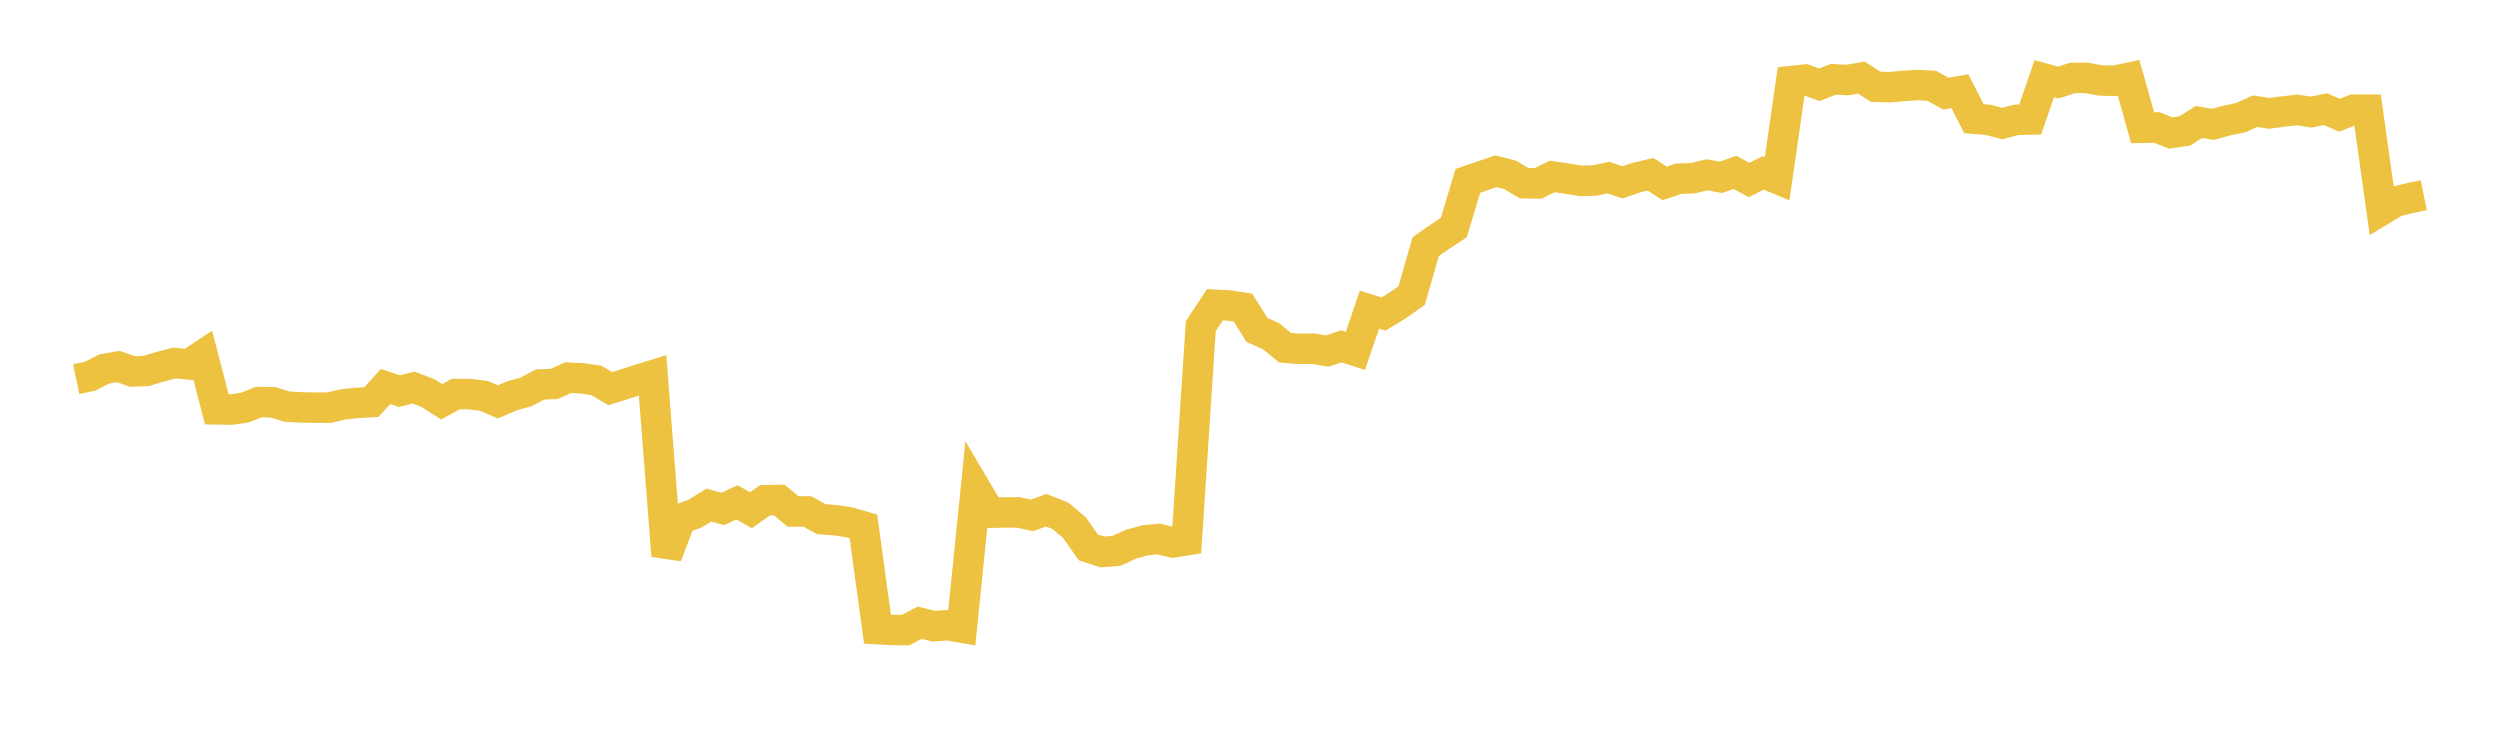 <svg width="164" height="48" xmlns="http://www.w3.org/2000/svg" xmlns:xlink="http://www.w3.org/1999/xlink"><path fill="none" stroke="rgb(237,194,64)" stroke-width="2" d="M5,24.871L5.922,24.676L6.844,24.2L7.766,24.045L8.689,24.37L9.611,24.331L10.533,24.05L11.455,23.815L12.377,23.906L13.299,23.298L14.222,26.854L15.144,26.87L16.066,26.737L16.988,26.374L17.91,26.393L18.832,26.676L19.754,26.725L20.677,26.742L21.599,26.742L22.521,26.522L23.443,26.431L24.365,26.377L25.287,25.356L26.21,25.659L27.132,25.424L28.054,25.775L28.976,26.357L29.898,25.848L30.82,25.856L31.743,25.968L32.665,26.363L33.587,25.965L34.509,25.707L35.431,25.223L36.353,25.186L37.275,24.774L38.198,24.818L39.12,24.955L40.042,25.495L40.964,25.205L41.886,24.905L42.808,24.622L43.731,36.461L44.653,34.037L45.575,33.702L46.497,33.136L47.419,33.387L48.341,32.951L49.263,33.47L50.186,32.818L51.108,32.798L52.03,33.554L52.952,33.55L53.874,34.057L54.796,34.125L55.719,34.266L56.641,34.534L57.563,41.273L58.485,41.326L59.407,41.332L60.329,40.851L61.251,41.076L62.174,41.013L63.096,41.173L64.018,32.074L64.94,33.635L65.862,33.616L66.784,33.613L67.707,33.809L68.629,33.469L69.551,33.829L70.473,34.602L71.395,35.909L72.317,36.206L73.24,36.138L74.162,35.712L75.084,35.453L76.006,35.356L76.928,35.582L77.85,35.439L78.772,21.398L79.695,19.994L80.617,20.04L81.539,20.178L82.461,21.644L83.383,22.058L84.305,22.809L85.228,22.885L86.15,22.874L87.072,23.029L87.994,22.72L88.916,23.014L89.838,20.309L90.76,20.599L91.683,20.039L92.605,19.384L93.527,16.179L94.449,15.535L95.371,14.926L96.293,11.861L97.216,11.548L98.138,11.232L99.06,11.471L99.982,12.02L100.904,12.032L101.826,11.574L102.749,11.708L103.671,11.863L104.593,11.842L105.515,11.649L106.437,11.961L107.359,11.645L108.281,11.433L109.204,12.034L110.126,11.723L111.048,11.69L111.97,11.468L112.892,11.633L113.814,11.307L114.737,11.809L115.659,11.344L116.581,11.725L117.503,5.319L118.425,5.222L119.347,5.563L120.269,5.202L121.192,5.253L122.114,5.092L123.036,5.688L123.958,5.721L124.88,5.637L125.802,5.576L126.725,5.63L127.647,6.143L128.569,5.982L129.491,7.784L130.413,7.862L131.335,8.104L132.257,7.863L133.18,7.839L134.102,5.158L135.024,5.414L135.946,5.115L136.868,5.107L137.79,5.279L138.713,5.301L139.635,5.105L140.557,8.381L141.479,8.362L142.401,8.724L143.323,8.589L144.246,8.001L145.168,8.159L146.09,7.904L147.012,7.711L147.934,7.292L148.856,7.438L149.778,7.317L150.701,7.208L151.623,7.356L152.545,7.16L153.467,7.556L154.389,7.197L155.311,7.198L156.234,13.783L157.156,13.227L158.078,12.996L159,12.803"></path></svg>